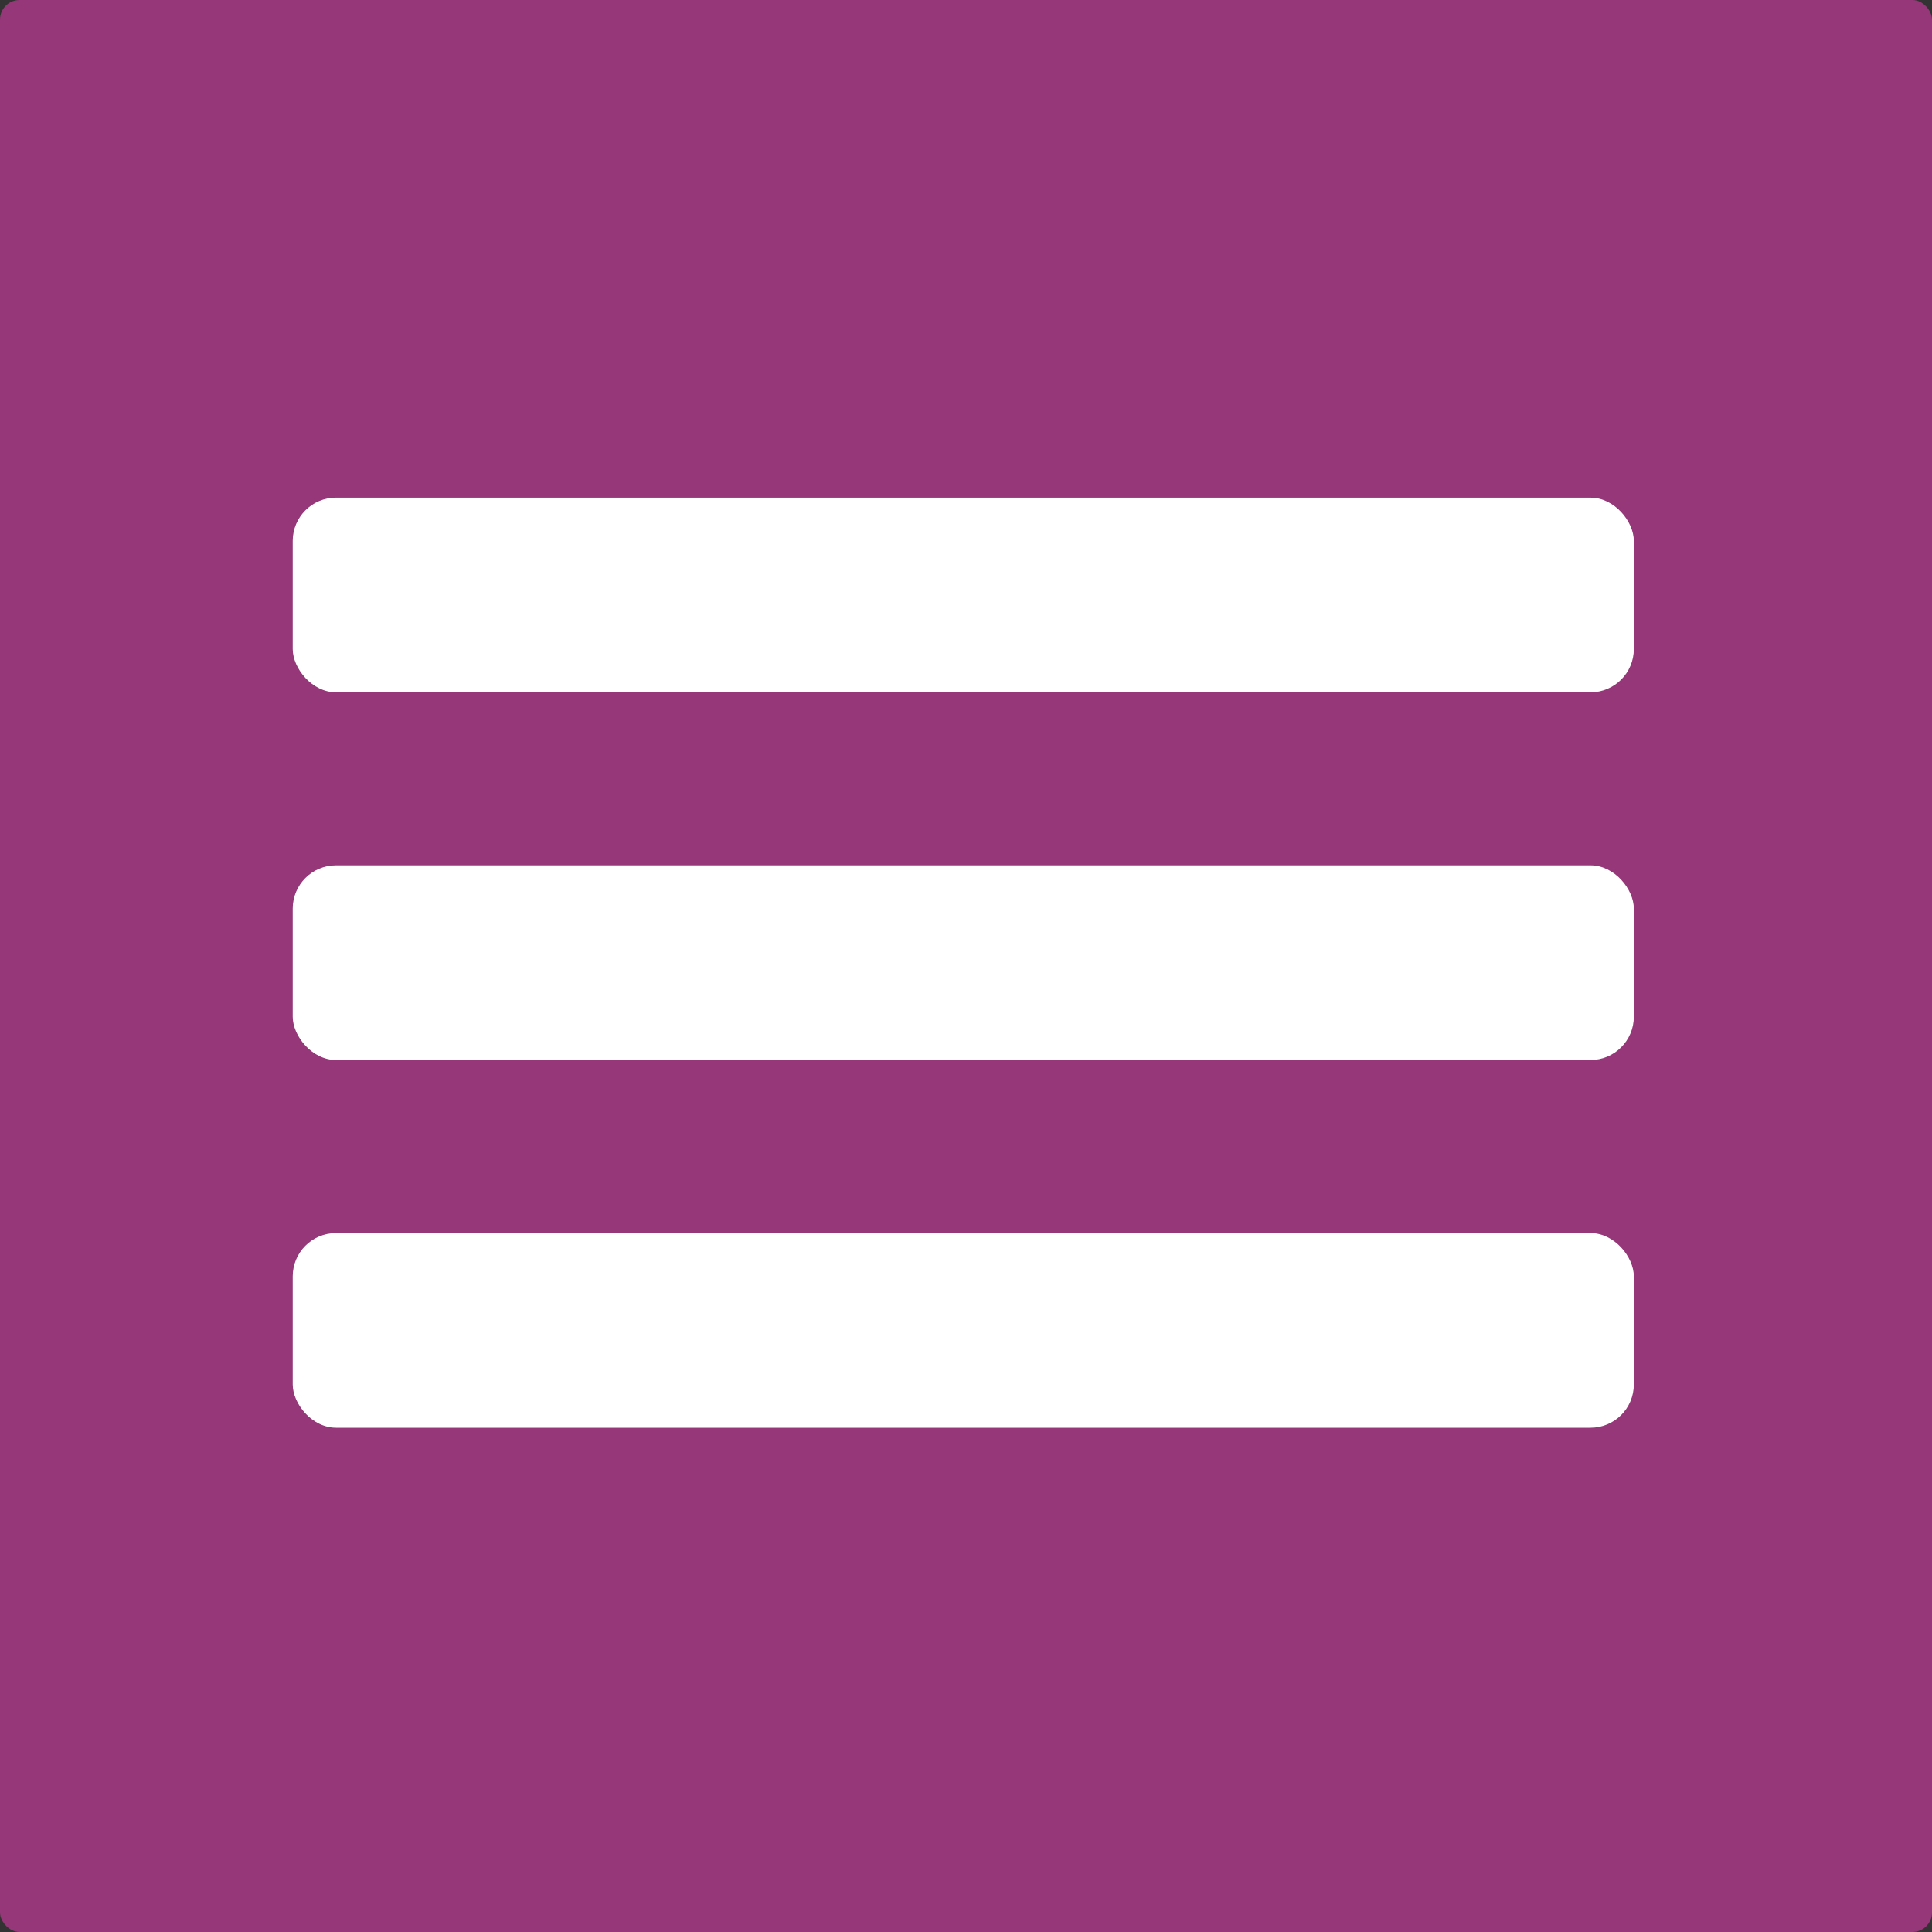 <svg width="66" height="66" viewBox="0 0 66 66" fill="none" xmlns="http://www.w3.org/2000/svg">
<rect x="0" y="0" width="66" height="66" fill="#333333" stroke="none"/>
<rect width="66" height="66" rx="0.67" fill="#953778"/>
<rect x="10" y="42.124" width="45.814" height="6.65" rx="1.478" fill="white"/>
<rect x="10" y="29.561" width="45.814" height="6.65" rx="1.478" fill="white"/>
<rect x="10" y="17" width="45.814" height="6.65" rx="1.478" fill="white"/>
</svg>
